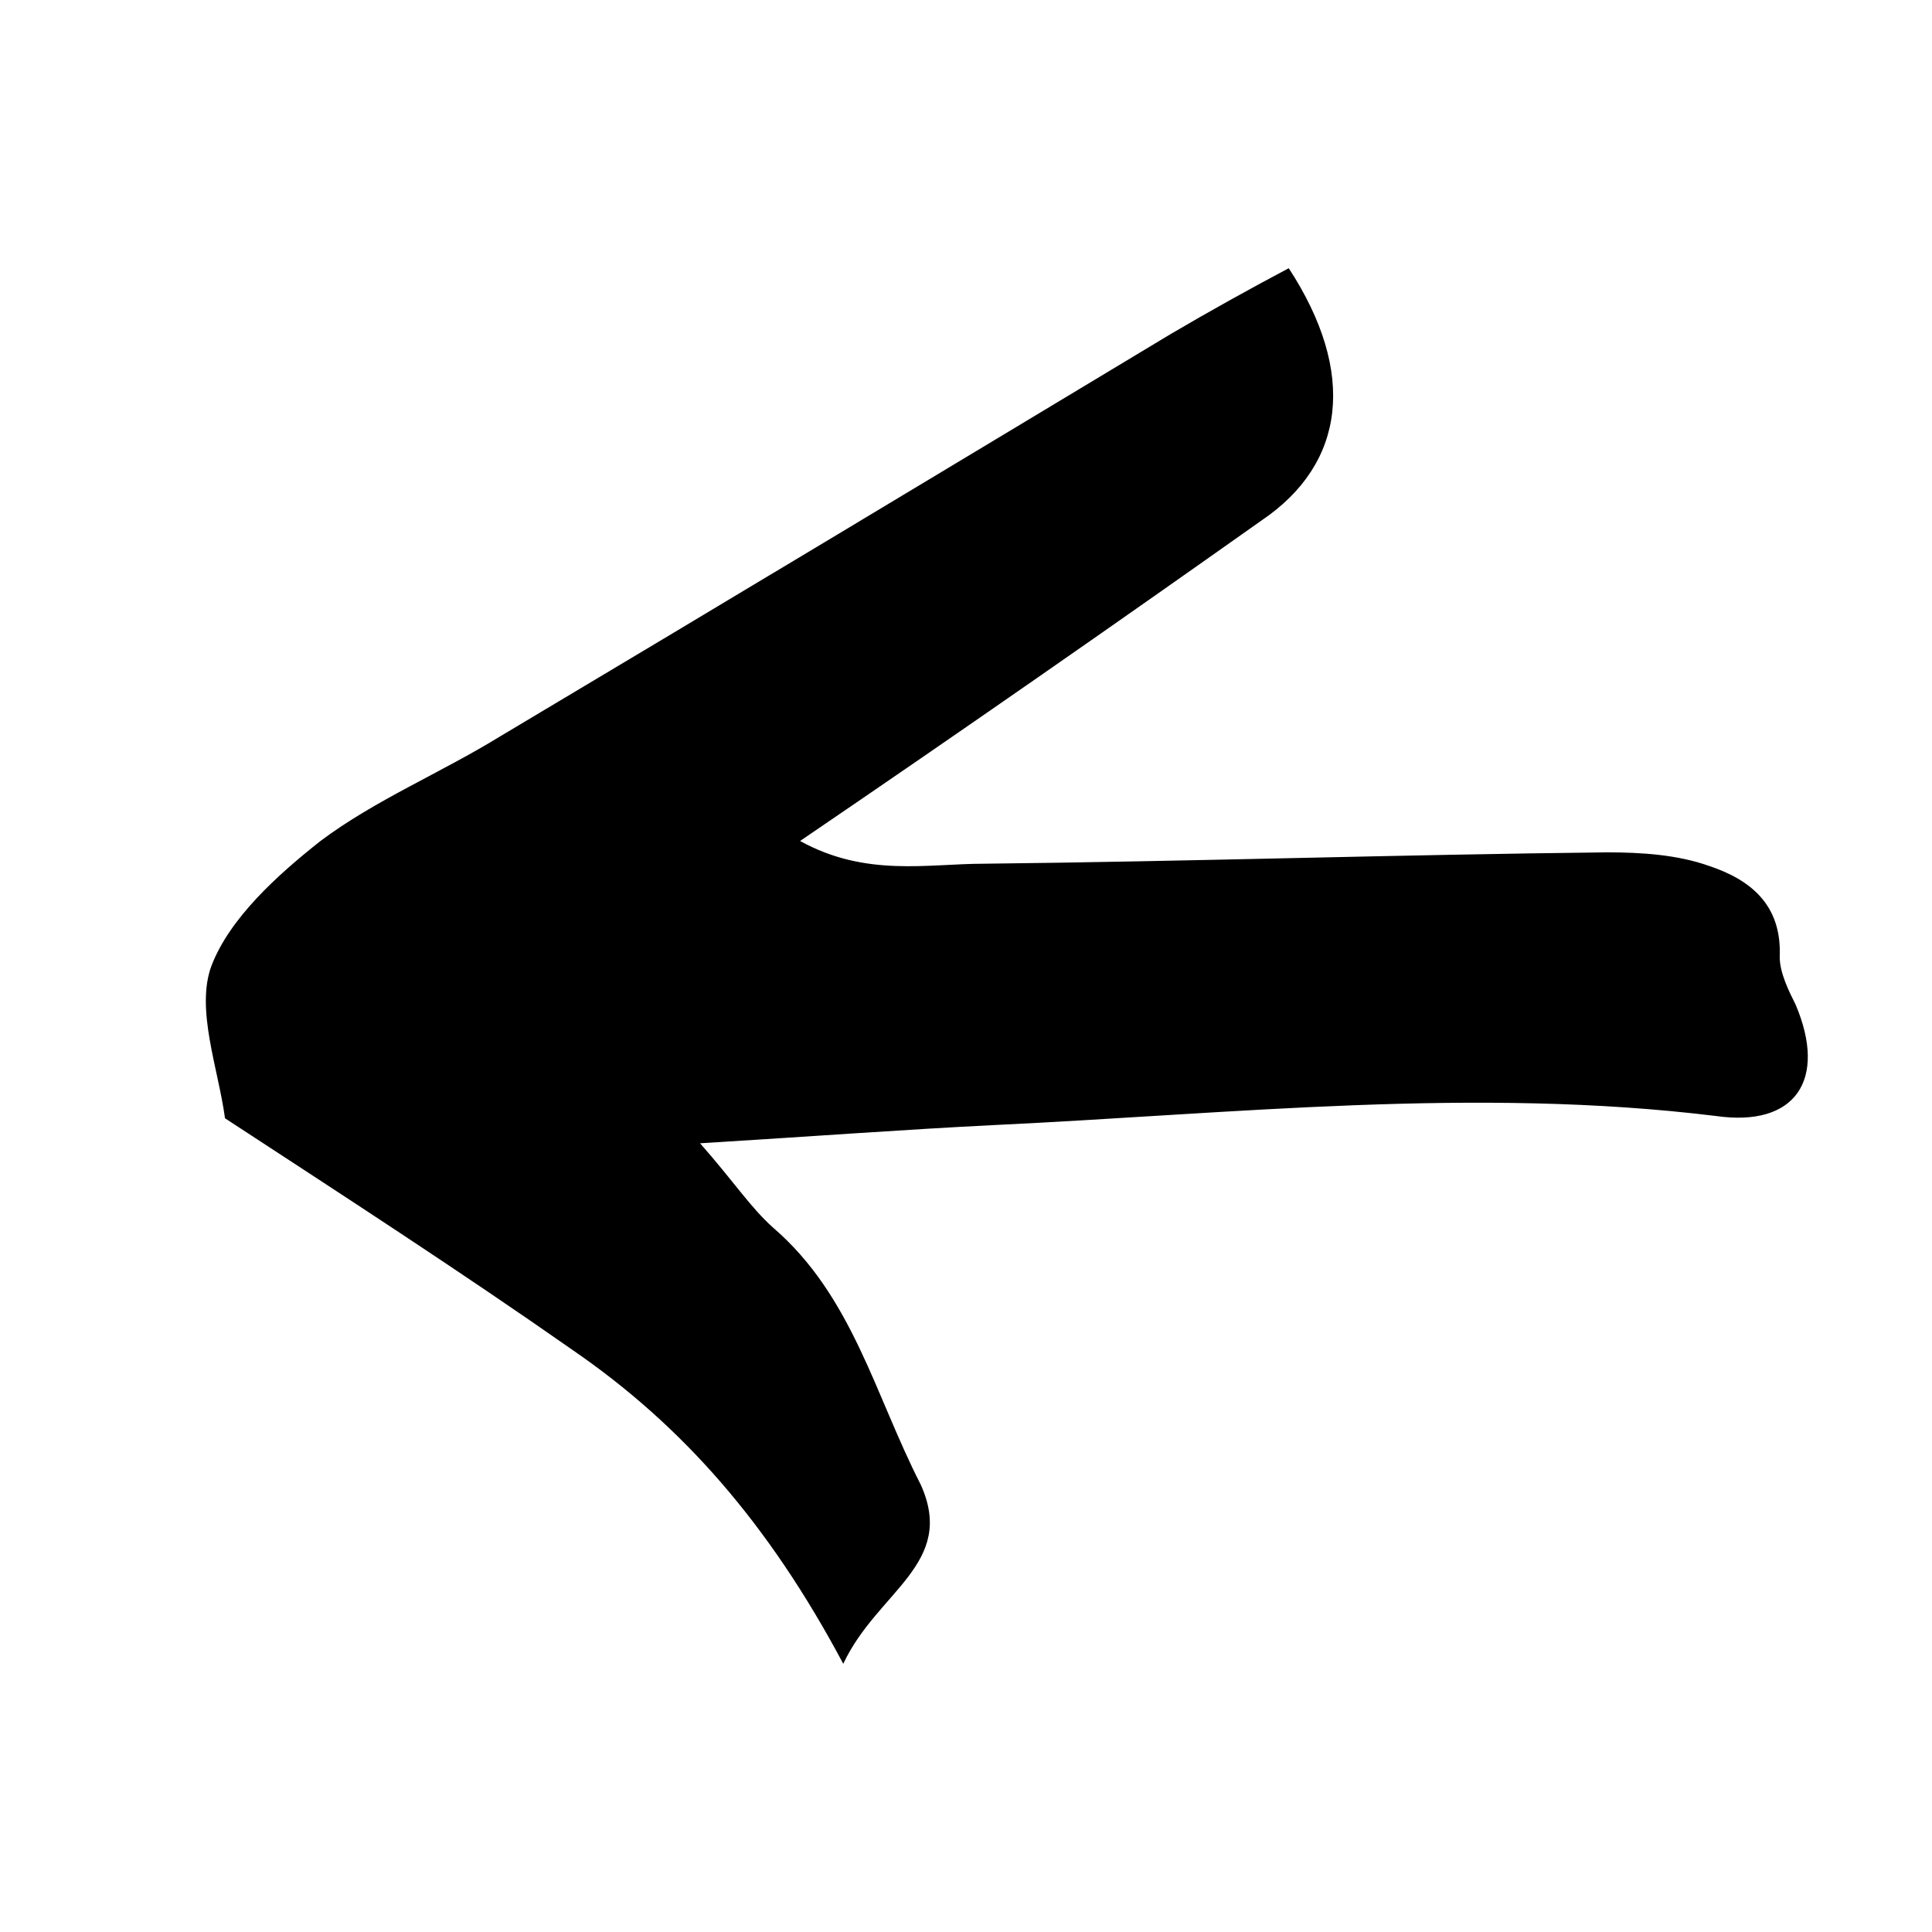 <?xml version="1.0" encoding="utf-8"?>
<!-- Generator: Adobe Illustrator 22.0.1, SVG Export Plug-In . SVG Version: 6.00 Build 0)  -->
<svg version="1.1" id="Ebene_1" xmlns="http://www.w3.org/2000/svg" xmlns:xlink="http://www.w3.org/1999/xlink" x="0px" y="0px"
	 viewBox="0 0 85 85" style="enable-background:new 0 0 85 85;" xml:space="preserve">
<path d="M37.1,73.2C33.8,67,30,62.7,25.2,59.4c-5-3.5-10.1-6.8-15.3-10.2c-0.3-2.2-1.3-4.8-0.6-6.7c0.8-2.1,2.9-4,4.8-5.5
	c2.4-1.8,5.3-3,7.9-4.6c9.9-5.9,19.7-11.8,29.5-17.7c1.7-1,3.5-2,5.2-2.9c3,4.6,2.5,8.6-1.2,11.1C49,27.5,42.4,32.1,35.2,37
	c2.9,1.6,5.6,1,8.1,1c9.1-0.1,18.3-0.4,27.4-0.5c1.5,0,3.1,0.1,4.5,0.6c1.8,0.6,3.2,1.7,3.1,4c0,0.7,0.4,1.5,0.7,2.1
	c1.4,3.3,0,5.4-3.5,4.9c-10.6-1.3-21.2-0.1-31.8,0.4c-4,0.2-8,0.5-12.9,0.8c1.5,1.7,2.2,2.8,3.2,3.7c3.5,3,4.5,7.4,6.5,11.3
	C42.1,68.8,38.6,70,37.1,73.2z"/>
</svg>

